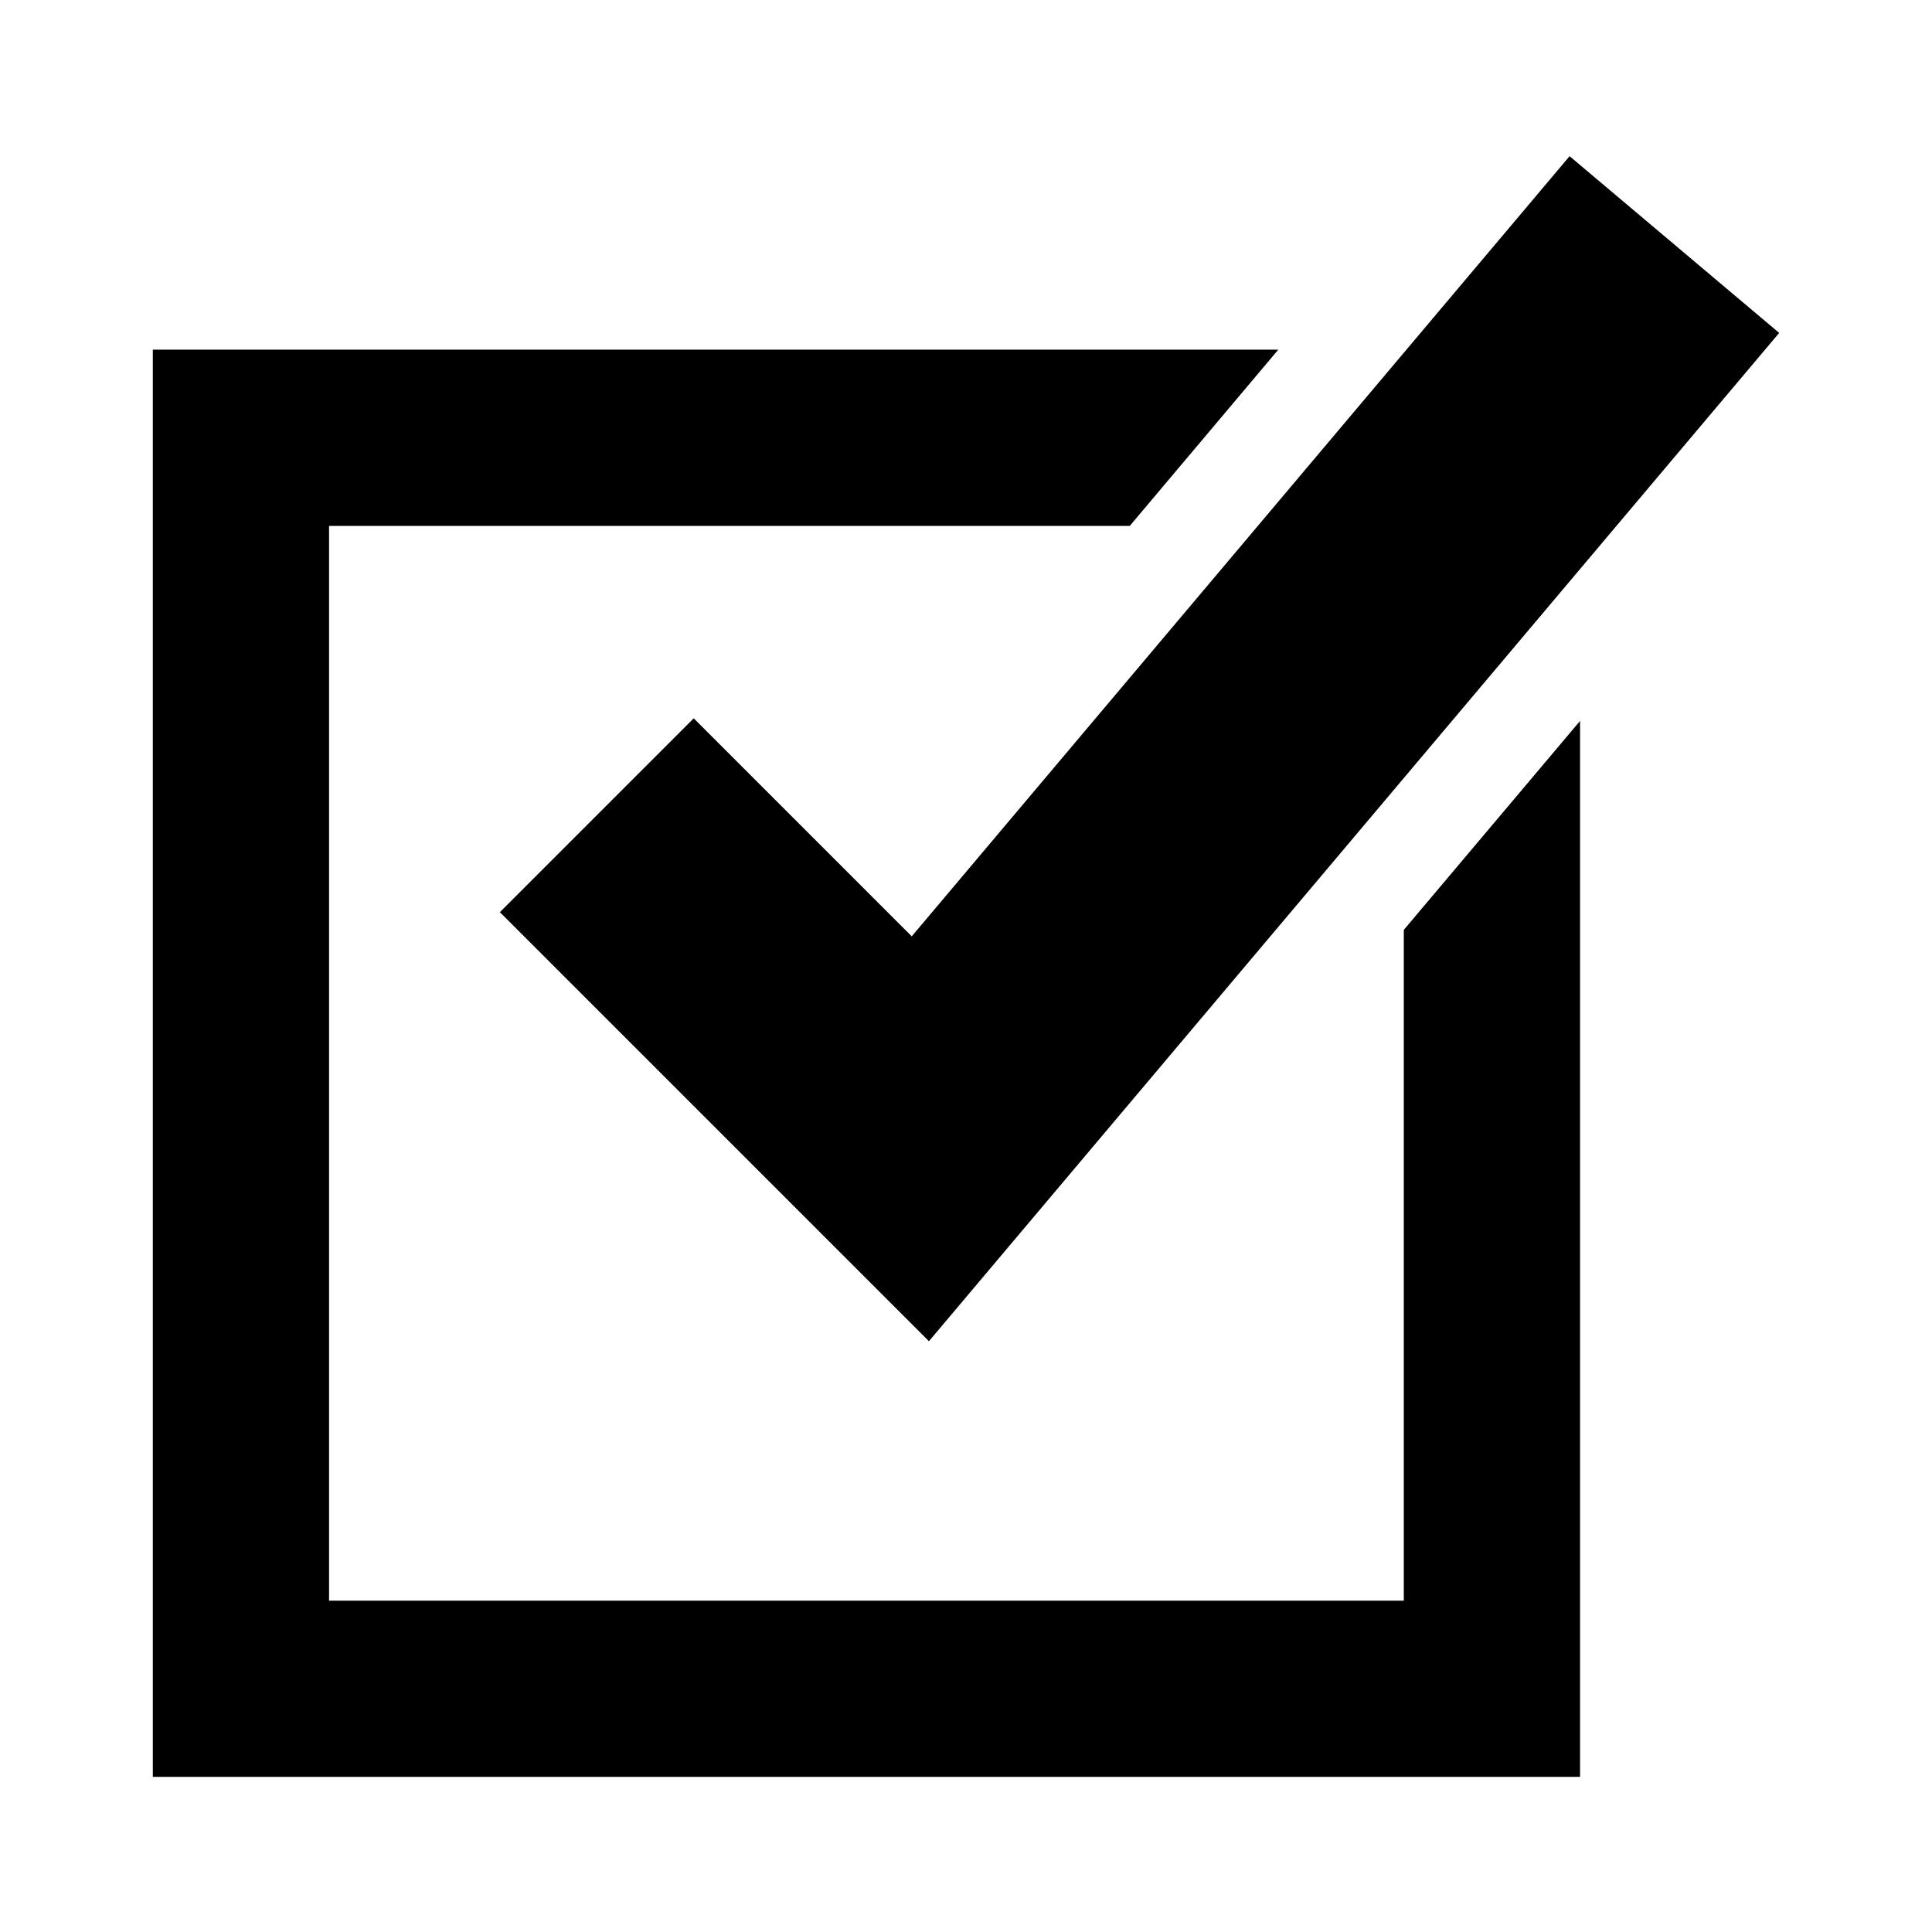 <svg xmlns="http://www.w3.org/2000/svg" xmlns:xlink="http://www.w3.org/1999/xlink" id="Layer_1" x="0px" y="0px" viewBox="0 0 800 800" style="enable-background:new 0 0 800 800;" xml:space="preserve"><g>	<polygon class="st0" points="384.65,555.37 206.99,377.71 287.26,297.44 377.53,387.72 649.93,64.67 736.72,137.85  "></polygon>	<path class="st0" d="M581.29,385.04V662.8H136.26V217.76h331.56l61.5-72.98H63.28v590.99h590.99V298.52L581.29,385.04z"></path></g></svg>